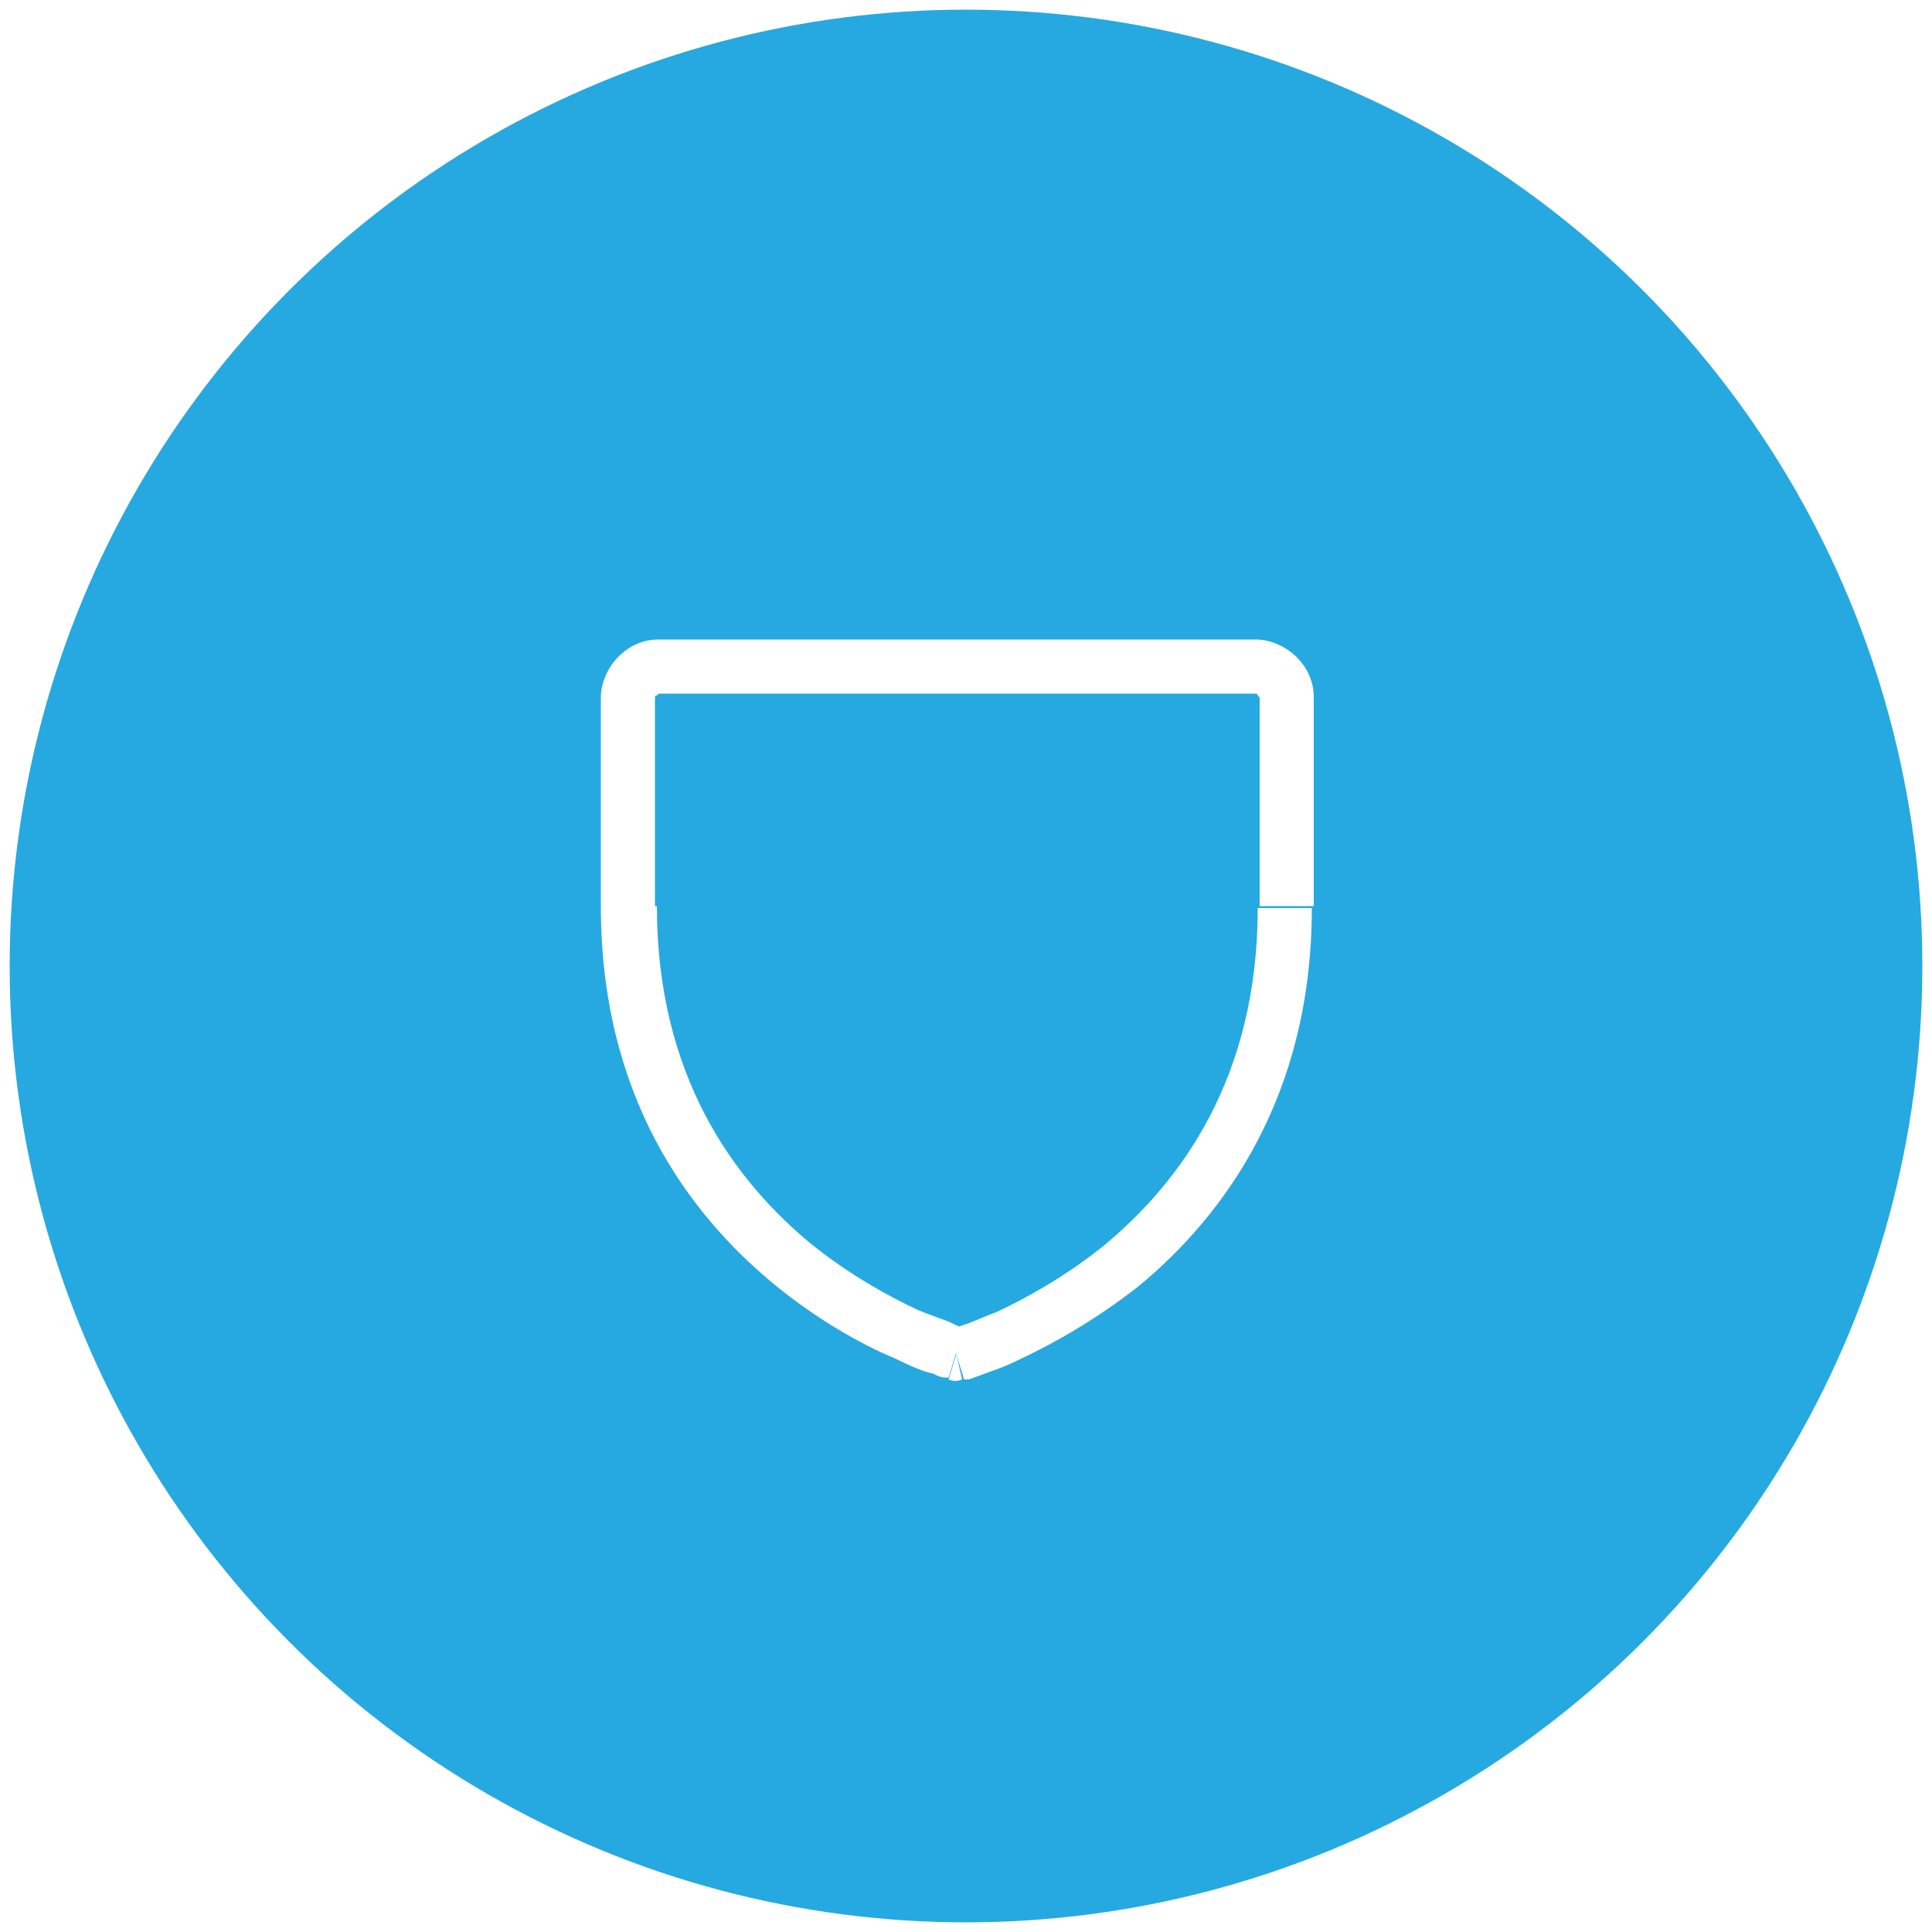 <?xml version="1.0" encoding="utf-8"?>
<!-- Generator: Adobe Illustrator 25.4.1, SVG Export Plug-In . SVG Version: 6.00 Build 0)  -->
<svg version="1.1" id="Layer_1" xmlns="http://www.w3.org/2000/svg" xmlns:xlink="http://www.w3.org/1999/xlink" x="0px" y="0px"
	 viewBox="0 0 100 100" style="enable-background:new 0 0 100 100;" xml:space="preserve">
<style type="text/css">
	.st0{fill:#FFFFFF;}
	.st1{filter:url(#Adobe_OpacityMaskFilter);}
	.st2{clip-path:url(#SVGID_00000167387474947065099020000015494455527789564089_);}
	.st3{mask:url(#SVGID_1_);}
	.st4{clip-path:url(#SVGID_00000180355095132657075390000018262915219311230095_);fill:#FFFFFF;}
	.st5{clip-path:url(#SVGID_00000180355095132657075390000018262915219311230095_);}
	.st6{clip-path:url(#SVGID_00000087392913415090684690000011939913629582784412_);fill:#051C26;}
	.st7{fill:#051C26;}
	.st8{fill:#26A9E0;}
	.st9{fill:#728086;}
	.st10{clip-path:url(#SVGID_00000156573705329744029210000007617830759505728138_);}
	.st11{clip-path:url(#SVGID_00000168109002763127179440000011979707207924755377_);}
	.st12{clip-path:url(#SVGID_00000024699480191376667650000007021105852555456139_);}
	.st13{filter:url(#Adobe_OpacityMaskFilter_00000102546112234165175830000007521675635054600604_);}
	.st14{mask:url(#SVGID_00000026139711375456184030000011104280719093068702_);}
	.st15{clip-path:url(#SVGID_00000117662710848161696500000005167833164045222815_);fill:#FFFFFF;}
	.st16{clip-path:url(#SVGID_00000117662710848161696500000005167833164045222815_);}
	.st17{clip-path:url(#SVGID_00000053504401411772349460000014346749495675868852_);fill:#BCE4F5;}
	.st18{clip-path:url(#SVGID_00000117662710848161696500000005167833164045222815_);fill:#26A9E0;}
	.st19{clip-path:url(#SVGID_00000050656181839868296410000008472572521406799758_);}
	.st20{filter:url(#Adobe_OpacityMaskFilter_00000049934145222013145310000007378867971522037149_);}
	.st21{mask:url(#SVGID_00000028294806794707079860000011568064936002325395_);fill:#BCE4F5;}
	.st22{filter:url(#Adobe_OpacityMaskFilter_00000103949717977812360980000014557572646890678962_);}
	.st23{opacity:0.1;mask:url(#SVGID_00000050633099683527484650000017190435049271099777_);fill:#FFFFFF;}
	.st24{clip-path:url(#SVGID_00000016046424796838189690000013042202139300091538_);}
	.st25{clip-path:url(#SVGID_00000018956570931189801120000005753478680725226116_);}
	.st26{filter:url(#Adobe_OpacityMaskFilter_00000114756078500850374440000008436344791604329661_);}
	.st27{opacity:0.4;mask:url(#SVGID_00000005245754153680502900000015231617368935643038_);fill:#FFFFFF;}
	.st28{fill:#F1FBFF;}
	.st29{fill:#F2FBFF;}
	.st30{clip-path:url(#SVGID_00000026857987830695298260000014869740677758065045_);fill:#26A9E0;}
	.st31{clip-path:url(#SVGID_00000156575259649548388060000013664153513042665360_);}
	.st32{clip-path:url(#SVGID_00000156575259649548388060000013664153513042665360_);fill:#26A9E0;}
	.st33{clip-path:url(#SVGID_00000162347296314955300020000007032807690939758474_);fill:#26A9E0;}
	.st34{clip-path:url(#SVGID_00000121277731286092901850000008643491777101034403_);fill:#26A9E0;}
	.st35{clip-path:url(#SVGID_00000018943975554798185750000001143730765349935288_);}
	.st36{clip-path:url(#SVGID_00000018943975554798185750000001143730765349935288_);fill:#26A9E0;}
	.st37{fill:#42545C;}
	.st38{clip-path:url(#SVGID_00000125600711070674027670000007408185259763270802_);}
	.st39{clip-path:url(#SVGID_00000158725558387465450240000002821528209904991918_);}
	.st40{clip-path:url(#SVGID_00000096041292087845999260000016461761154080239548_);}
	.st41{filter:url(#Adobe_OpacityMaskFilter_00000136406820638604254840000008834377996384017572_);}
	.st42{mask:url(#SVGID_00000091727998916768655710000014106008233085564575_);}
	.st43{filter:url(#Adobe_OpacityMaskFilter_00000083077499924768308300000003809850999348585919_);}
	.st44{enable-background:new    ;}
	.st45{filter:url(#Adobe_OpacityMaskFilter_00000156553900444912673660000006402029072476455847_);}
	.st46{clip-path:url(#SVGID_00000160153234022780603900000001926553244080793474_);}
	.st47{opacity:0.2;fill:#161313;}
	.st48{clip-path:url(#SVGID_00000133502580625687761080000007203522264890896779_);fill:#FFFFFF;}
	.st49{clip-path:url(#SVGID_00000008119886560737133650000004255809994840674954_);fill:#FFFFFF;}
	.st50{fill-rule:evenodd;clip-rule:evenodd;fill:#FFFFFF;}
	.st51{fill:none;}
	.st52{clip-path:url(#SVGID_00000149355045639977207020000017554338027072643486_);}
	.st53{fill:#111111;}
	.st54{fill:#EE2624;}
	.st55{opacity:0.2;}
	.st56{clip-path:url(#SVGID_00000139982779416864801290000011117636751051960475_);}
	.st57{clip-path:url(#SVGID_00000045590532555095291920000014031910442417973895_);fill:#26A9E0;}
	.st58{fill:#EFFAFF;}
	.st59{opacity:0.2;fill:#26A9E0;}
	.st60{filter:url(#Adobe_OpacityMaskFilter_00000181071527643419922410000006035065570499484815_);}
	.st61{mask:url(#SVGID_00000145771100369757624900000015423380879122130574_);}
	.st62{clip-path:url(#SVGID_00000142156699322704359850000016062409207495724722_);}
	.st63{filter:url(#Adobe_OpacityMaskFilter_00000119813782304013744070000012825425085657839241_);}
	.st64{mask:url(#SVGID_00000166657188333544149860000012262300913006664837_);}
	.st65{clip-path:url(#SVGID_00000062893191500228057670000002089832300358900923_);}
	.st66{clip-path:url(#SVGID_00000122678634376972271130000010770095072636563365_);fill:#FFFFFF;}
	.st67{filter:url(#Adobe_OpacityMaskFilter_00000088114643575350341260000015746687831843918232_);}
	.st68{mask:url(#SVGID_00000070812306480085846910000000032597347734303370_);}
	.st69{clip-path:url(#SVGID_00000176741428675319211550000003275619831908587930_);}
	.st70{clip-path:url(#SVGID_00000049912350859154579000000013623568136430734475_);fill:#FFFFFF;}
	.st71{clip-path:url(#SVGID_00000120522624814385687560000008187651895149020326_);}
	.st72{clip-path:url(#SVGID_00000073690499811118043230000006964489599175841938_);}
	.st73{clip-path:url(#SVGID_00000137836238414370161420000004475871091358354563_);}
	.st74{filter:url(#Adobe_OpacityMaskFilter_00000113314863381993601590000008908422970924966318_);}
	.st75{mask:url(#SVGID_00000090272431309391587560000004291514143300007836_);}
	.st76{clip-path:url(#SVGID_00000098922914804119232310000004596242478752372668_);fill:#001D2A;}
	.st77{clip-path:url(#SVGID_00000098922914804119232310000004596242478752372668_);fill:#012636;}
	.st78{clip-path:url(#SVGID_00000098922914804119232310000004596242478752372668_);fill:#FFFFFF;}
	.st79{filter:url(#Adobe_OpacityMaskFilter_00000013188080203689401290000006068473878938978962_);}
	.st80{mask:url(#SVGID_00000003062841803602232490000017102095202774412200_);}
	.st81{clip-path:url(#SVGID_00000096030740993354504390000006368474054872674447_);fill:#051C26;}
	.st82{filter:url(#Adobe_OpacityMaskFilter_00000103960147265923535920000002630937097457161405_);}
	.st83{mask:url(#SVGID_00000031904658577511334880000010400526909720977058_);}
	.st84{clip-path:url(#SVGID_00000011750658248318419370000009842707538504368060_);fill:#051C26;}
	.st85{filter:url(#Adobe_OpacityMaskFilter_00000112593282368477208240000002576655816360208046_);}
	.st86{mask:url(#SVGID_00000143578479728157575110000009213321560993647750_);}
	.st87{clip-path:url(#SVGID_00000096744963661226432460000010657957536187146151_);fill:#051C26;}
	.st88{filter:url(#Adobe_OpacityMaskFilter_00000057866161991162966450000005411041563917550478_);}
	.st89{mask:url(#SVGID_00000181765749280433364940000015038786106423581072_);}
	.st90{clip-path:url(#SVGID_00000063603834909812946120000016154295219147088301_);fill:#051C26;}
	.st91{filter:url(#Adobe_OpacityMaskFilter_00000068679651104517393460000012768991720153589402_);}
	.st92{mask:url(#SVGID_00000072253439921000075720000003225165936054256017_);}
	.st93{clip-path:url(#SVGID_00000176744842244195364300000006058248948306027959_);fill:#051C26;}
	.st94{fill:#272361;}
	.st95{filter:url(#Adobe_OpacityMaskFilter_00000176736878385024475650000017812048995018714790_);}
	.st96{mask:url(#SVGID_00000083806031485125805830000006311432734506356387_);}
	.st97{clip-path:url(#SVGID_00000164516470085257112630000010478549342188926348_);fill:#051C26;}
	.st98{clip-path:url(#SVGID_00000164516470085257112630000010478549342188926348_);fill:#FFFFFF;}
	.st99{filter:url(#Adobe_OpacityMaskFilter_00000093892425662896395850000000803457484290926749_);}
	.st100{mask:url(#SVGID_00000071533582653858606210000004878919168165949849_);}
	.st101{clip-path:url(#SVGID_00000166646023743637746030000010274464775613265833_);fill:#051C26;}
	.st102{clip-path:url(#SVGID_00000166646023743637746030000010274464775613265833_);fill:#FFFFFF;}
	.st103{clip-path:url(#SVGID_00000115496232368823591490000018103938639365562290_);}
	.st104{filter:url(#Adobe_OpacityMaskFilter_00000114761230270446493220000014521432519517988492_);}
	.st105{mask:url(#SVGID_00000036957437300444075670000015876558226576733109_);}
	.st106{clip-path:url(#SVGID_00000090975866463372121140000000880161443473286840_);fill:#EDF9FE;}
	.st107{clip-path:url(#SVGID_00000090975866463372121140000000880161443473286840_);fill:#051C26;}
	.st108{filter:url(#Adobe_OpacityMaskFilter_00000097464845449900813350000003436423377688848291_);}
	.st109{clip-path:url(#SVGID_00000090975866463372121140000000880161443473286840_);}
	.st110{clip-path:url(#SVGID_00000129925485646361668350000001007750347899206807_);fill:#051C26;}
	.st111{clip-path:url(#SVGID_00000129925485646361668350000001007750347899206807_);fill:#FFFFFF;}
	.st112{filter:url(#Adobe_OpacityMaskFilter_00000182518107755849731920000015195146995422931885_);}
	
		.st113{clip-path:url(#SVGID_00000090975866463372121140000000880161443473286840_);mask:url(#SVGID_00000129885179204274920680000002078154540293637559_);}
	.st114{clip-path:url(#SVGID_00000075859958716867653110000014783213600117542787_);fill:#051C26;}
	.st115{clip-path:url(#SVGID_00000075859958716867653110000014783213600117542787_);fill:#FFFFFF;}
	.st116{filter:url(#Adobe_OpacityMaskFilter_00000173843434709630177240000002969861203019386805_);}
	
		.st117{clip-path:url(#SVGID_00000090975866463372121140000000880161443473286840_);mask:url(#SVGID_00000104673669979427863980000004623438878452338616_);}
	.st118{clip-path:url(#SVGID_00000065756164152501213900000006811272621273835179_);fill:#26A9E0;}
	.st119{clip-path:url(#SVGID_00000065756164152501213900000006811272621273835179_);fill:#FFFFFF;}
	.st120{clip-path:url(#SVGID_00000090975866463372121140000000880161443473286840_);fill:#4460A0;}
	
		.st121{clip-path:url(#SVGID_00000090975866463372121140000000880161443473286840_);fill-rule:evenodd;clip-rule:evenodd;fill:#FFFFFF;}
	.st122{clip-path:url(#SVGID_00000090975866463372121140000000880161443473286840_);fill:#FFFFFF;}
	.st123{clip-path:url(#SVGID_00000090975866463372121140000000880161443473286840_);fill:#42545C;}
	.st124{clip-path:url(#SVGID_00000047767845780056547240000012579478249126656420_);fill:#A1AAAD;}
	.st125{clip-path:url(#SVGID_00000083054968549706190920000001191770563032652471_);}
	.st126{fill:#EE2625;}
</style>
<g>
	<circle class="st8" cx="50" cy="50" r="49.5"/>
	<path class="st0" d="M49.5,70.1c0.4,1.3,0.4,1.3,0.4,1.3c0,0,0,0,0,0c0,0,0,0,0,0c0,0,0,0,0,0c0,0,0,0,0,0c0,0,0.1,0,0.2,0
		c0.1,0,0.3-0.1,0.6-0.2c0.5-0.2,1.2-0.4,2-0.8c1.7-0.8,3.9-2,6.2-3.8c4.5-3.7,9-9.9,9-19.6h-1.4h-1.4c0,8.8-4,14.2-8,17.5
		c-2,1.6-4,2.7-5.5,3.4c-0.8,0.3-1.4,0.6-1.8,0.7c-0.2,0.1-0.4,0.1-0.5,0.2c-0.1,0-0.1,0-0.1,0c0,0,0,0,0,0c0,0,0,0,0,0c0,0,0,0,0,0
		c0,0,0,0,0,0C49.2,68.8,49.2,68.8,49.5,70.1z M32.5,46.9h-1.4c0,9.8,4.5,15.9,9,19.6c2.2,1.8,4.5,3.1,6.2,3.8
		c0.8,0.4,1.5,0.7,2,0.8c0.2,0.1,0.4,0.2,0.6,0.2c0.1,0,0.1,0,0.2,0c0,0,0,0,0,0c0,0,0,0,0,0c0,0,0,0,0,0c0,0,0,0,0,0
		c0,0,0,0,0.4-1.3c0.4-1.3,0.4-1.3,0.4-1.3c0,0,0,0,0,0c0,0,0,0,0,0c0,0,0,0,0,0c0,0,0,0,0,0c0,0-0.1,0-0.1,0
		c-0.1,0-0.3-0.1-0.5-0.2c-0.4-0.2-1.1-0.4-1.8-0.7c-1.5-0.7-3.5-1.8-5.5-3.4c-4-3.3-8-8.7-8-17.5H32.5z M32.5,36.1h-1.4v10.8h1.4
		h1.4V36.1H32.5z M33,35l-1-1c-0.5,0.5-0.9,1.3-0.9,2.1h1.4h1.4c0,0,0-0.1,0.1-0.1L33,35z M34.1,34.5v-1.4c-0.8,0-1.5,0.3-2.1,0.9
		l1,1l1,1c0,0,0.1-0.1,0.1-0.1V34.5z M65,34.5v-1.4H34.1v1.4v1.4H65V34.5z M66.1,35l1-1c-0.5-0.5-1.3-0.9-2.1-0.9v1.4v1.4
		c0,0,0.1,0,0.1,0.1L66.1,35z M66.6,36.1h1.4c0-0.8-0.3-1.5-0.9-2.1l-1,1l-1,1c0,0,0.1,0.1,0.1,0.1H66.6z M66.6,46.9h1.4V36.1h-1.4
		h-1.4v10.8H66.6z M49.5,70.1l-0.4,1.3c0.2,0.1,0.5,0.1,0.7,0L49.5,70.1z"/>
</g>
</svg>
